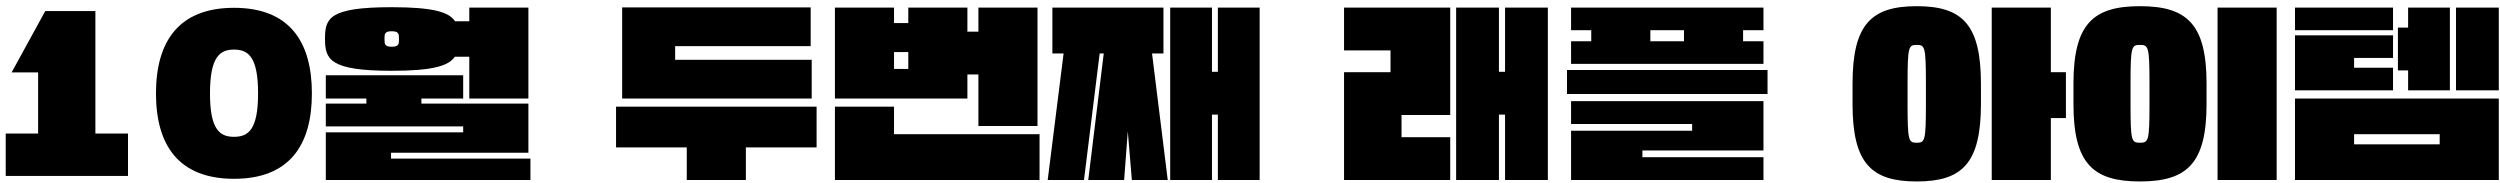 <svg width="368" height="27" viewBox="0 0 368 27" fill="none" xmlns="http://www.w3.org/2000/svg">
<path d="M6.661 1.63H14.041V19.66H18.841V25.9H0.841V19.66H5.611V10.66H1.711L6.661 1.63ZM30.91 13.75C30.91 19.09 32.35 20.14 34.45 20.14C36.55 20.14 37.99 19.09 37.99 13.75C37.99 8.38 36.55 7.3 34.45 7.3C32.35 7.3 30.91 8.38 30.91 13.75ZM22.96 13.75C22.96 6.1 26.32 1.15 34.45 1.15C42.58 1.15 45.91 6.1 45.91 13.75C45.91 21.4 42.58 26.32 34.45 26.32C26.32 26.32 22.96 21.4 22.96 13.75ZM68.18 11.08V14.5H62.03V15.25H77.78V22.48H57.56V23.35H78.08V26.5H47.96V19.48H68.18V18.61H47.96V15.25H53.93V14.5H47.96V11.08H68.18ZM77.78 1.12V14.5H69.08V8.35H66.95C66.05 9.7 63.68 10.42 57.65 10.42C48.47 10.42 47.84 8.71 47.84 5.68C47.84 2.68 48.47 1.06 57.65 1.06C63.77 1.06 66.11 1.78 66.98 3.13H69.08V1.12H77.78ZM58.73 5.74C58.73 5.02 58.73 4.6 57.65 4.6C56.6 4.6 56.6 5.02 56.6 5.74C56.6 6.46 56.6 6.88 57.65 6.88C58.73 6.88 58.73 6.46 58.73 5.74ZM120.202 15.7V21.7H109.792V26.5H101.092V21.7H90.682V15.7H120.202ZM99.382 8.8H119.482V14.5H91.582V1.09H119.332V6.79H99.382V8.8ZM122.901 14.5V1.12H131.601V3.4H133.701V1.12H142.401V4.66H144.021V1.12H152.721V18.55H144.021V10.96H142.401V14.5H122.901ZM131.601 15.7V19.75H153.021V26.5H122.901V15.7H131.601ZM131.601 7.66V10.15H133.701V7.66H131.601ZM171.261 1.12V7.87H169.581L171.891 26.5H166.611L166.011 19.33L165.471 26.5H160.191L162.471 7.87H161.871L159.561 26.5H154.221L156.561 7.87H154.911V1.12H171.261ZM185.421 1.12V26.5H179.271V16.87H178.401V26.5H172.251V1.12H178.401V10.57H179.271V1.12H185.421ZM197.843 7.42V1.12H213.473V16.93H206.303V20.2H213.473V26.5H197.843V10.63H204.683V7.42H197.843ZM227.843 1.12V26.5H221.543V16.87H220.643V26.5H214.343V1.12H220.643V10.57H221.543V1.12H227.843ZM231.262 26.5V19.24H249.082V18.25H231.262V14.89H259.582V22.15H241.762V23.14H259.582V26.5H231.262ZM231.262 4.45V1.12H259.582V4.45H256.582V6.07H259.582V9.4H231.262V6.07H234.232V4.45H231.262ZM260.182 10.3V13.84H230.662V10.3H260.182ZM242.932 4.45V6.07H247.882V4.45H242.932ZM272.694 15.31V12.31C272.694 3.55 275.484 0.91 282.144 0.91C288.804 0.91 291.594 3.55 291.594 12.31V15.31C291.594 24.07 288.804 26.71 282.144 26.71C275.484 26.71 272.694 24.07 272.694 15.31ZM283.494 15.31V12.31C283.494 6.85 283.344 6.61 282.144 6.61C280.944 6.61 280.794 6.85 280.794 12.31V15.31C280.794 20.77 280.944 21.01 282.144 21.01C283.344 21.01 283.494 20.77 283.494 15.31ZM301.884 10.63H304.104V17.38H301.884V26.5H293.184V1.12H301.884V10.63ZM335.124 1.12V26.5H326.424V1.12H335.124ZM305.214 15.31V12.31C305.214 3.55 308.094 0.91 314.994 0.91C321.924 0.91 324.804 3.55 324.804 12.31V15.31C324.804 24.07 321.924 26.71 314.994 26.71C308.094 26.71 305.214 24.07 305.214 15.31ZM316.404 15.31V12.31C316.404 6.85 316.254 6.61 314.994 6.61C313.764 6.61 313.614 6.85 313.614 12.31V15.31C313.614 20.77 313.764 21.01 314.994 21.01C316.254 21.01 316.404 20.77 316.404 15.31ZM367.823 14.5V26.5H337.823V14.5H367.823ZM352.253 9.97V13.3H337.823V5.2H352.253V8.53H346.523V9.97H352.253ZM352.973 10.36V4.06H354.473V1.12H360.623V13.3H354.473V10.36H352.973ZM367.823 1.12V13.3H361.523V1.12H367.823ZM337.823 4.45V1.12H352.253V4.45H337.823ZM346.523 19.75V21.25H359.123V19.75H346.523Z" fill="black"/>
</svg>

